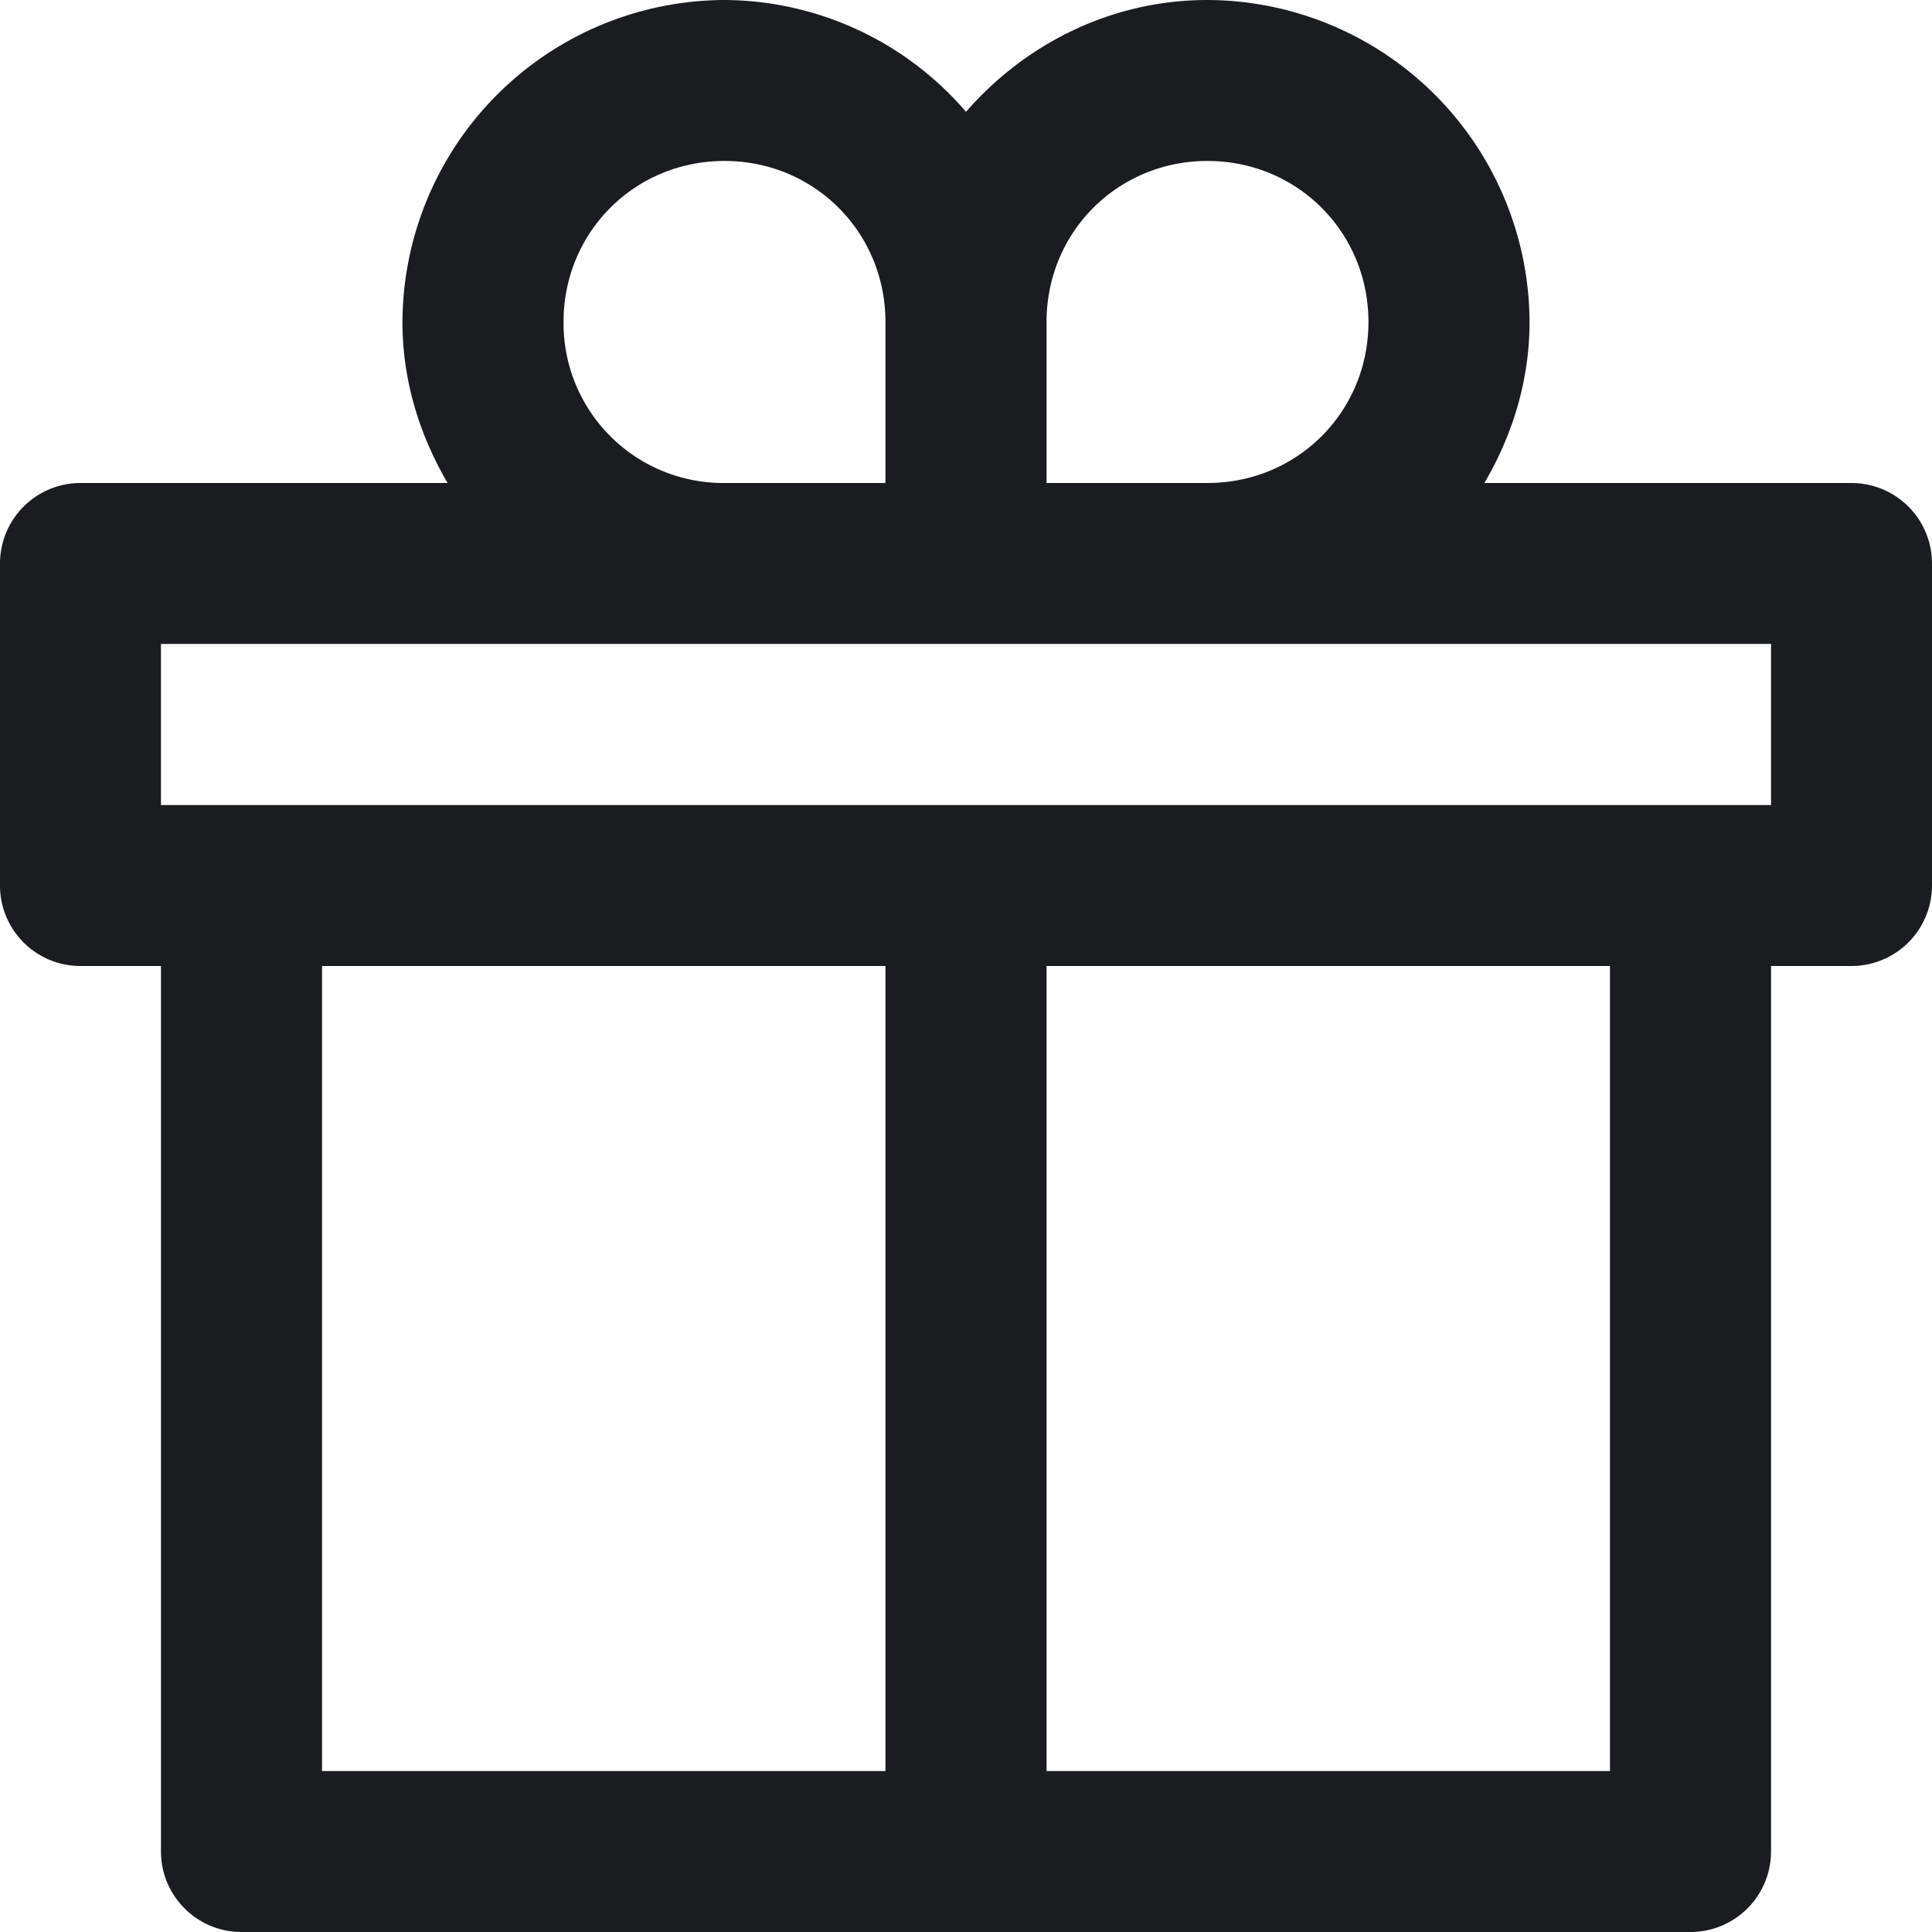 <?xml version="1.0" encoding="UTF-8"?>
<svg xmlns="http://www.w3.org/2000/svg" width="16" height="16" fill="none">
  <g clip-path="url(#clip0_155_1851)">
    <path d="M6 0a2.677 2.677 0 00-2.667 2.667c0 .487.143.939.374 1.333H.667A.667.667 0 000 4.667v2.666C0 7.702.298 8 .667 8h.666v7.333c0 .368.299.667.667.667h12a.667.667 0 00.667-.667V8h.666A.667.667 0 0016 7.333V4.667A.667.667 0 0015.333 4h-3.04c.231-.394.374-.846.374-1.333A2.677 2.677 0 0010 0c-.798 0-1.51.364-2 .926A2.653 2.653 0 006 0zm0 1.333c.744 0 1.333.59 1.333 1.334V4H6a1.323 1.323 0 01-1.333-1.333c0-.745.589-1.334 1.333-1.334zm4 0c.744 0 1.333.59 1.333 1.334C11.333 3.41 10.744 4 10 4H8.667V2.667c0-.745.589-1.334 1.333-1.334zm-8.667 4h13.334v1.334H1.333V5.333zM2.667 8h4.666v6.667H2.667V8zm6 0h4.666v6.667H8.667V8z" fill="#1A1C1F"></path>
  </g>
  <defs>
    <clipPath id="clip0_155_1851">
      <path fill="#fff" d="M0 0h16v16H0z"></path>
    </clipPath>
  </defs>
</svg>

